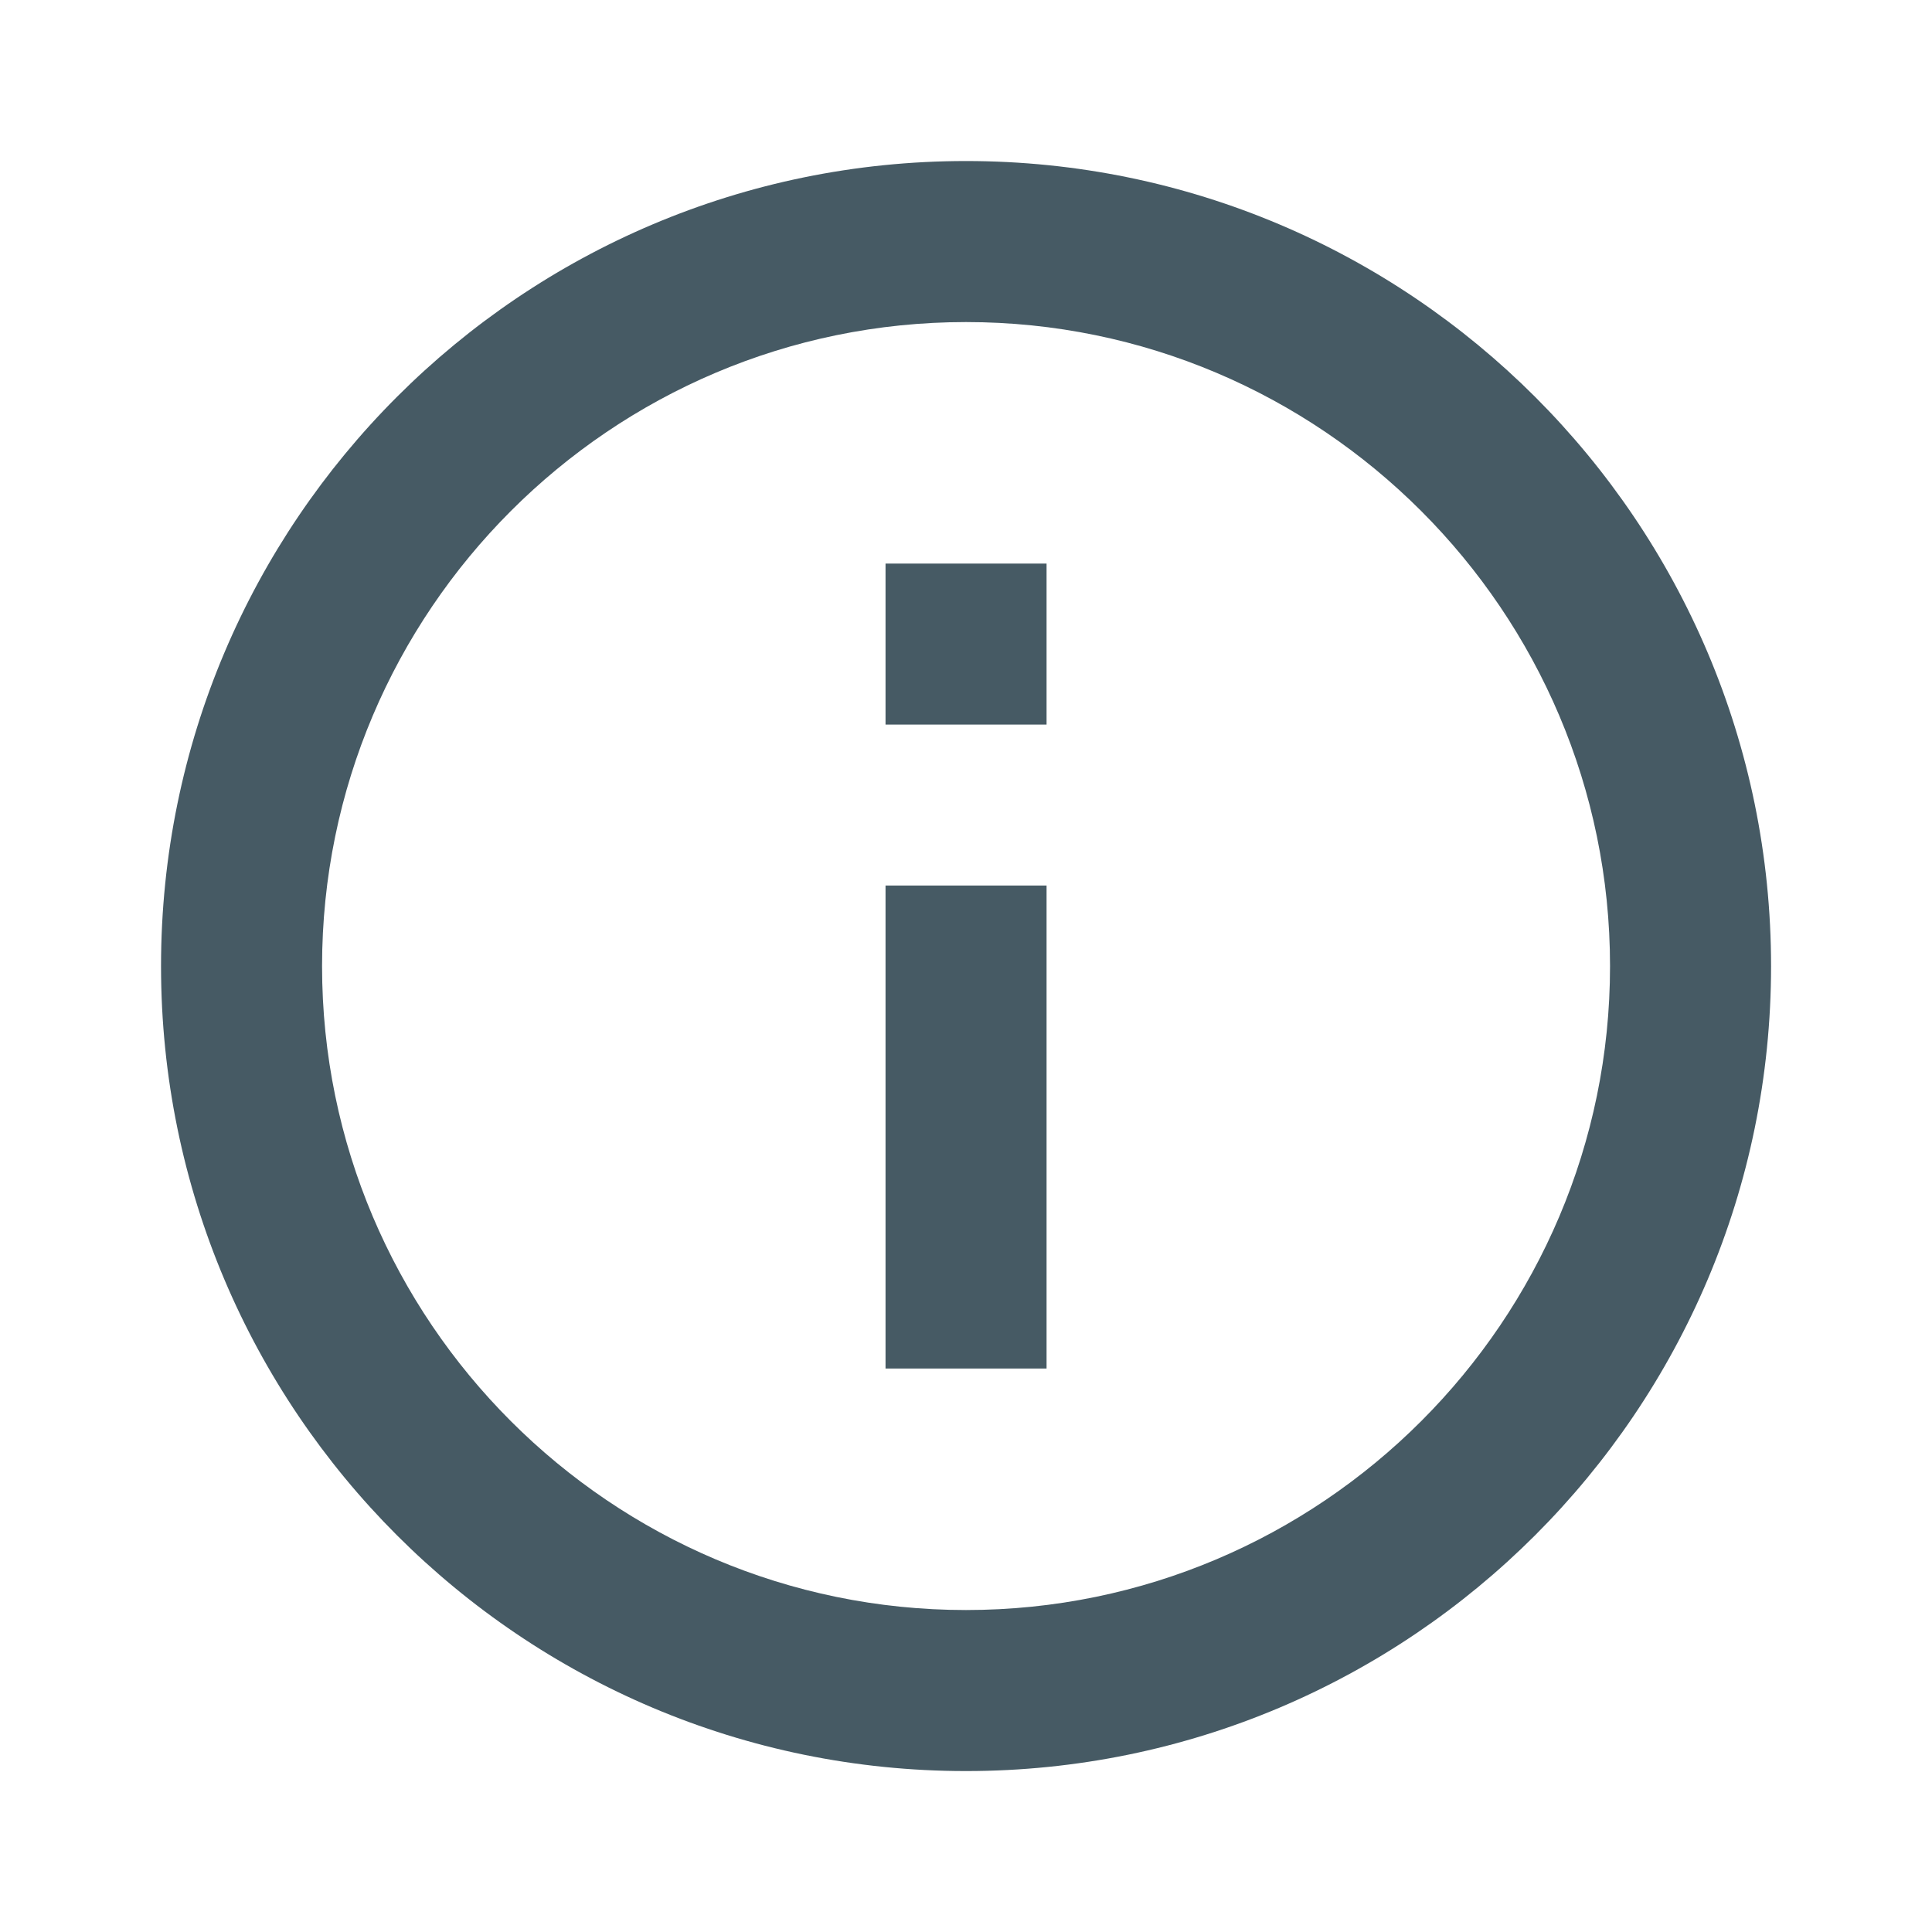 <svg width="20" height="20" viewBox="0 0 20 20" fill="none" xmlns="http://www.w3.org/2000/svg">
<g id="ic:outline-info">
<path id="Vector" d="M9.167 5.834H10.834V7.501H9.167V5.834ZM9.167 9.167H10.834V14.167H9.167V9.167ZM10 1.667C5.4 1.667 1.667 5.401 1.667 10.001C1.667 14.601 5.4 18.334 10 18.334C14.6 18.334 18.334 14.601 18.334 10.001C18.334 5.401 14.6 1.667 10 1.667ZM10 16.667C6.325 16.667 3.334 13.676 3.334 10.001C3.334 6.326 6.325 3.334 10 3.334C13.675 3.334 16.667 6.326 16.667 10.001C16.667 13.676 13.675 16.667 10 16.667Z" fill="#465A64"/>
</g>
</svg>
